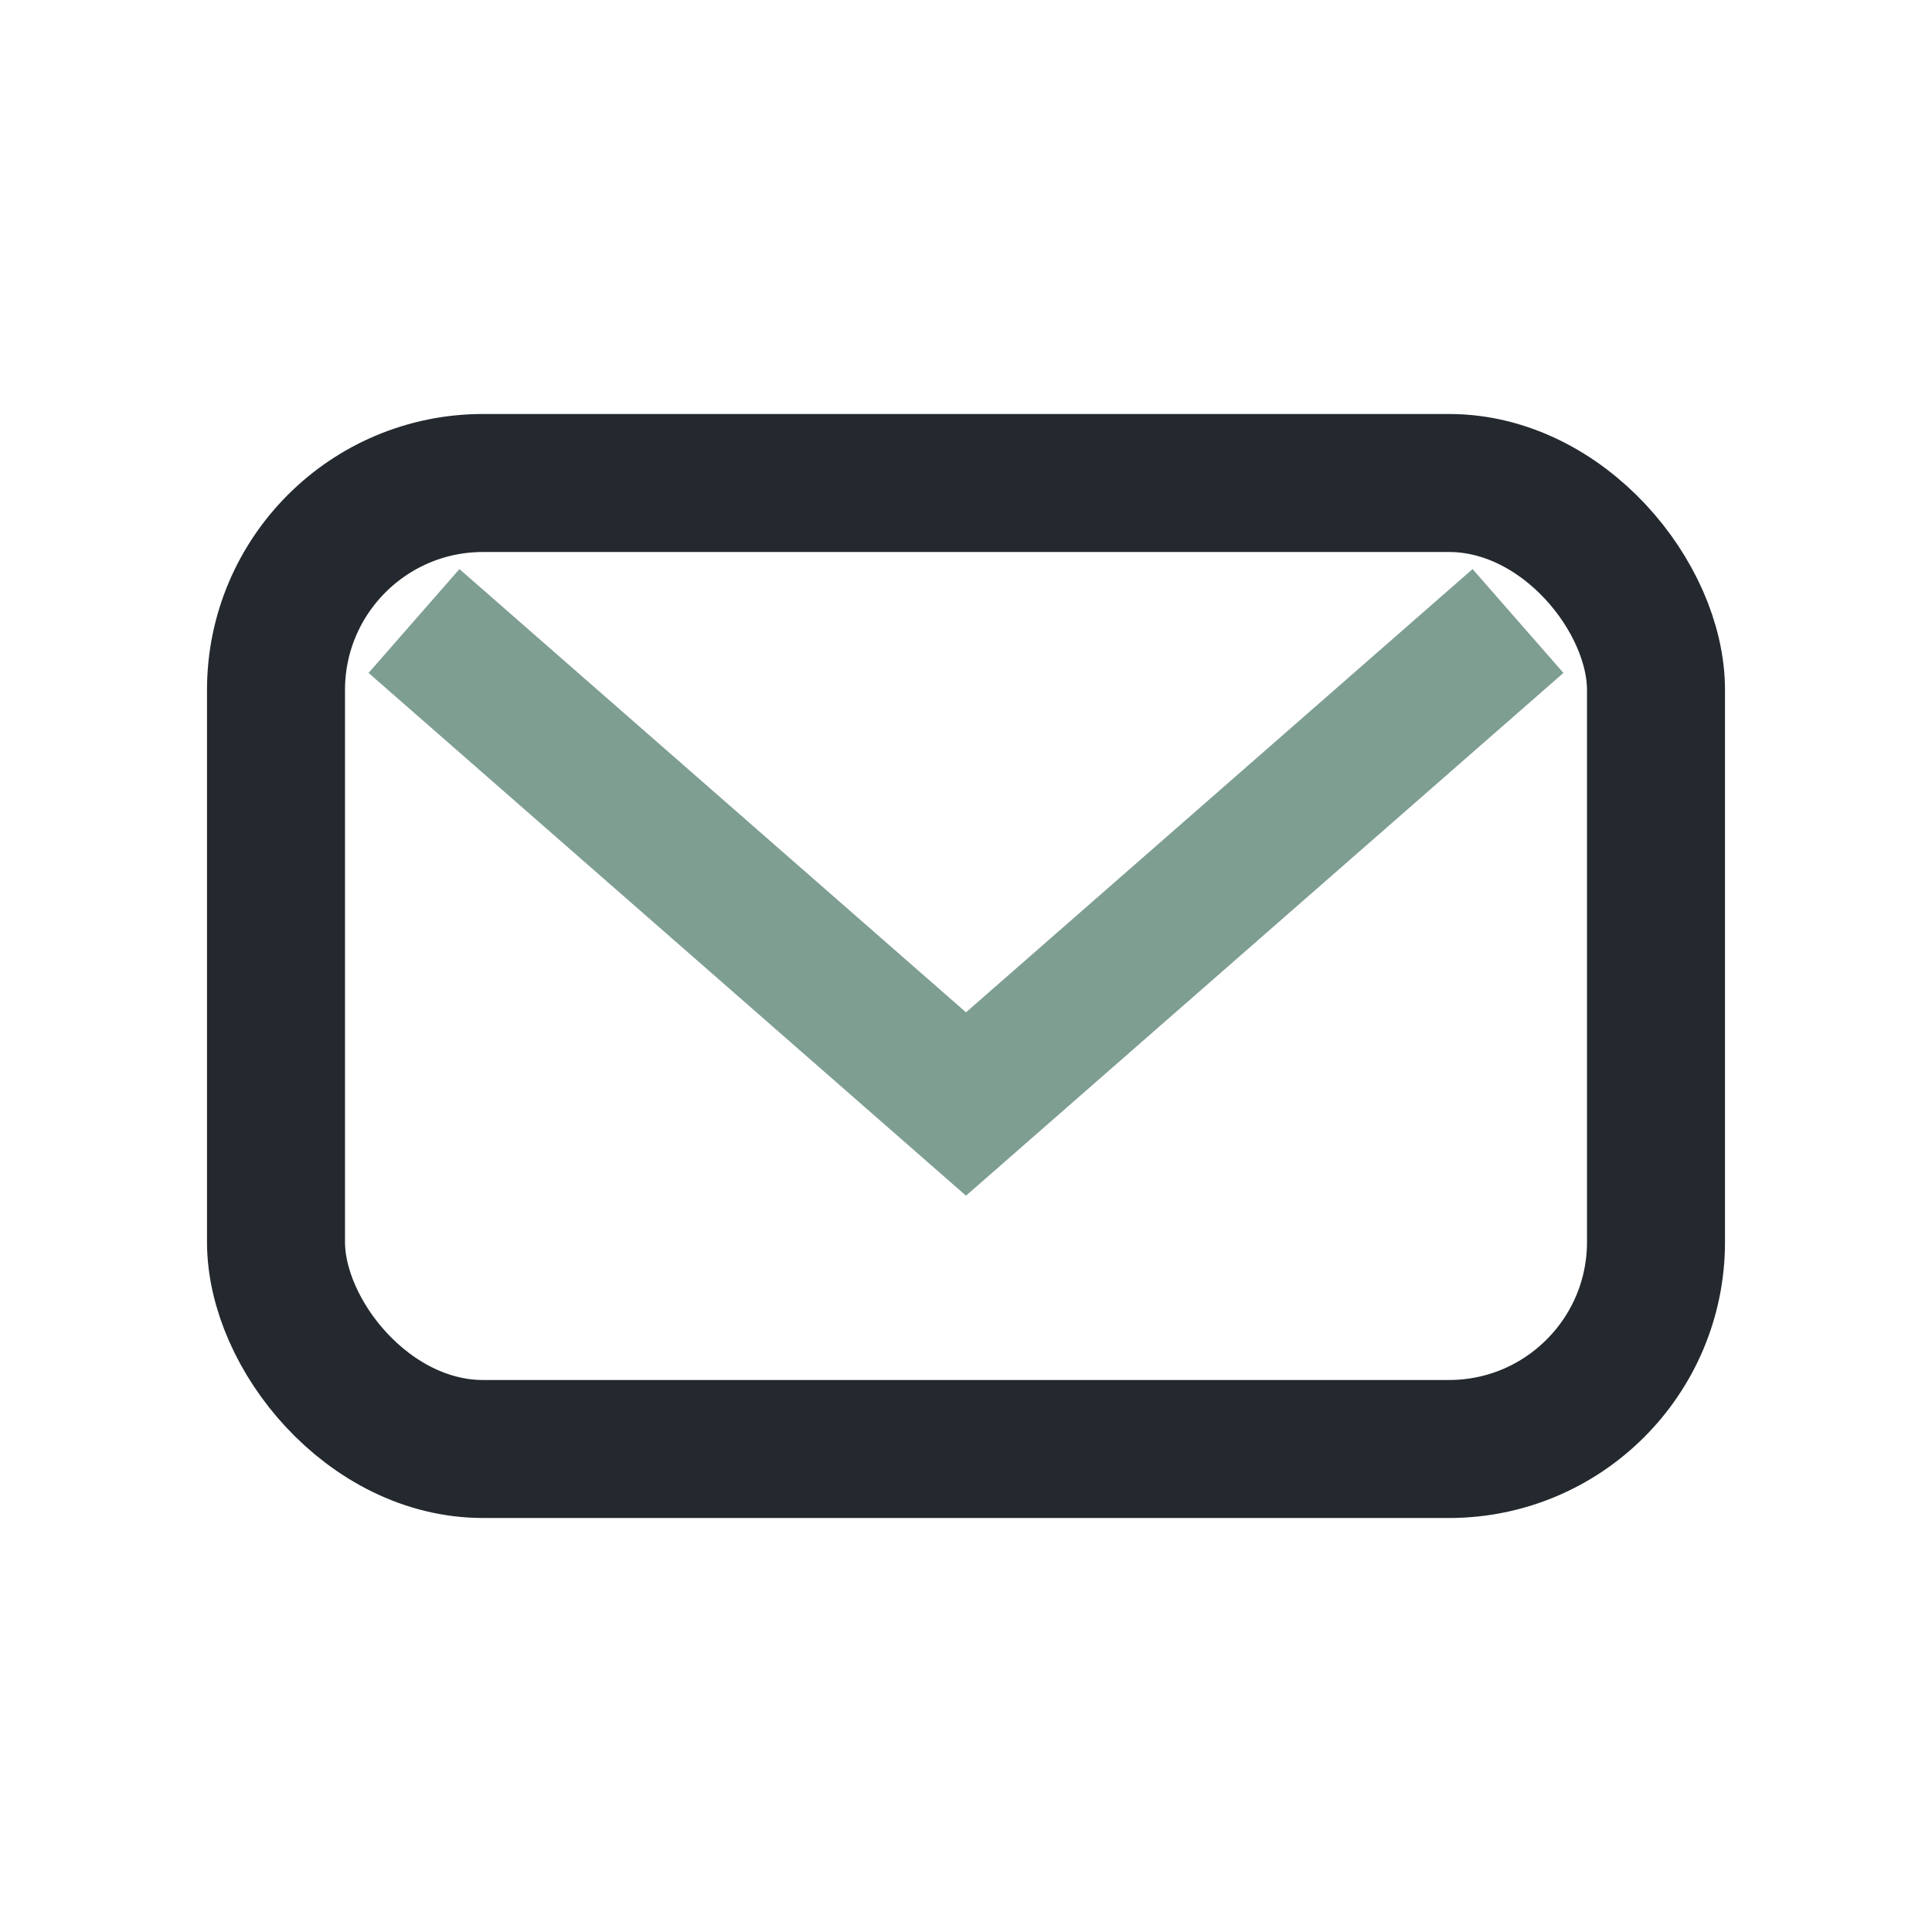 <?xml version="1.0" encoding="UTF-8"?>
<svg xmlns="http://www.w3.org/2000/svg" width="28" height="28" viewBox="0 0 28 28"><rect x="4" y="7" width="20" height="14" rx="3" fill="none" stroke="#23292E" stroke-width="2"/><path d="M6 9l8 7 8-7" fill="none" stroke="#7E9E92" stroke-width="2"/></svg>
